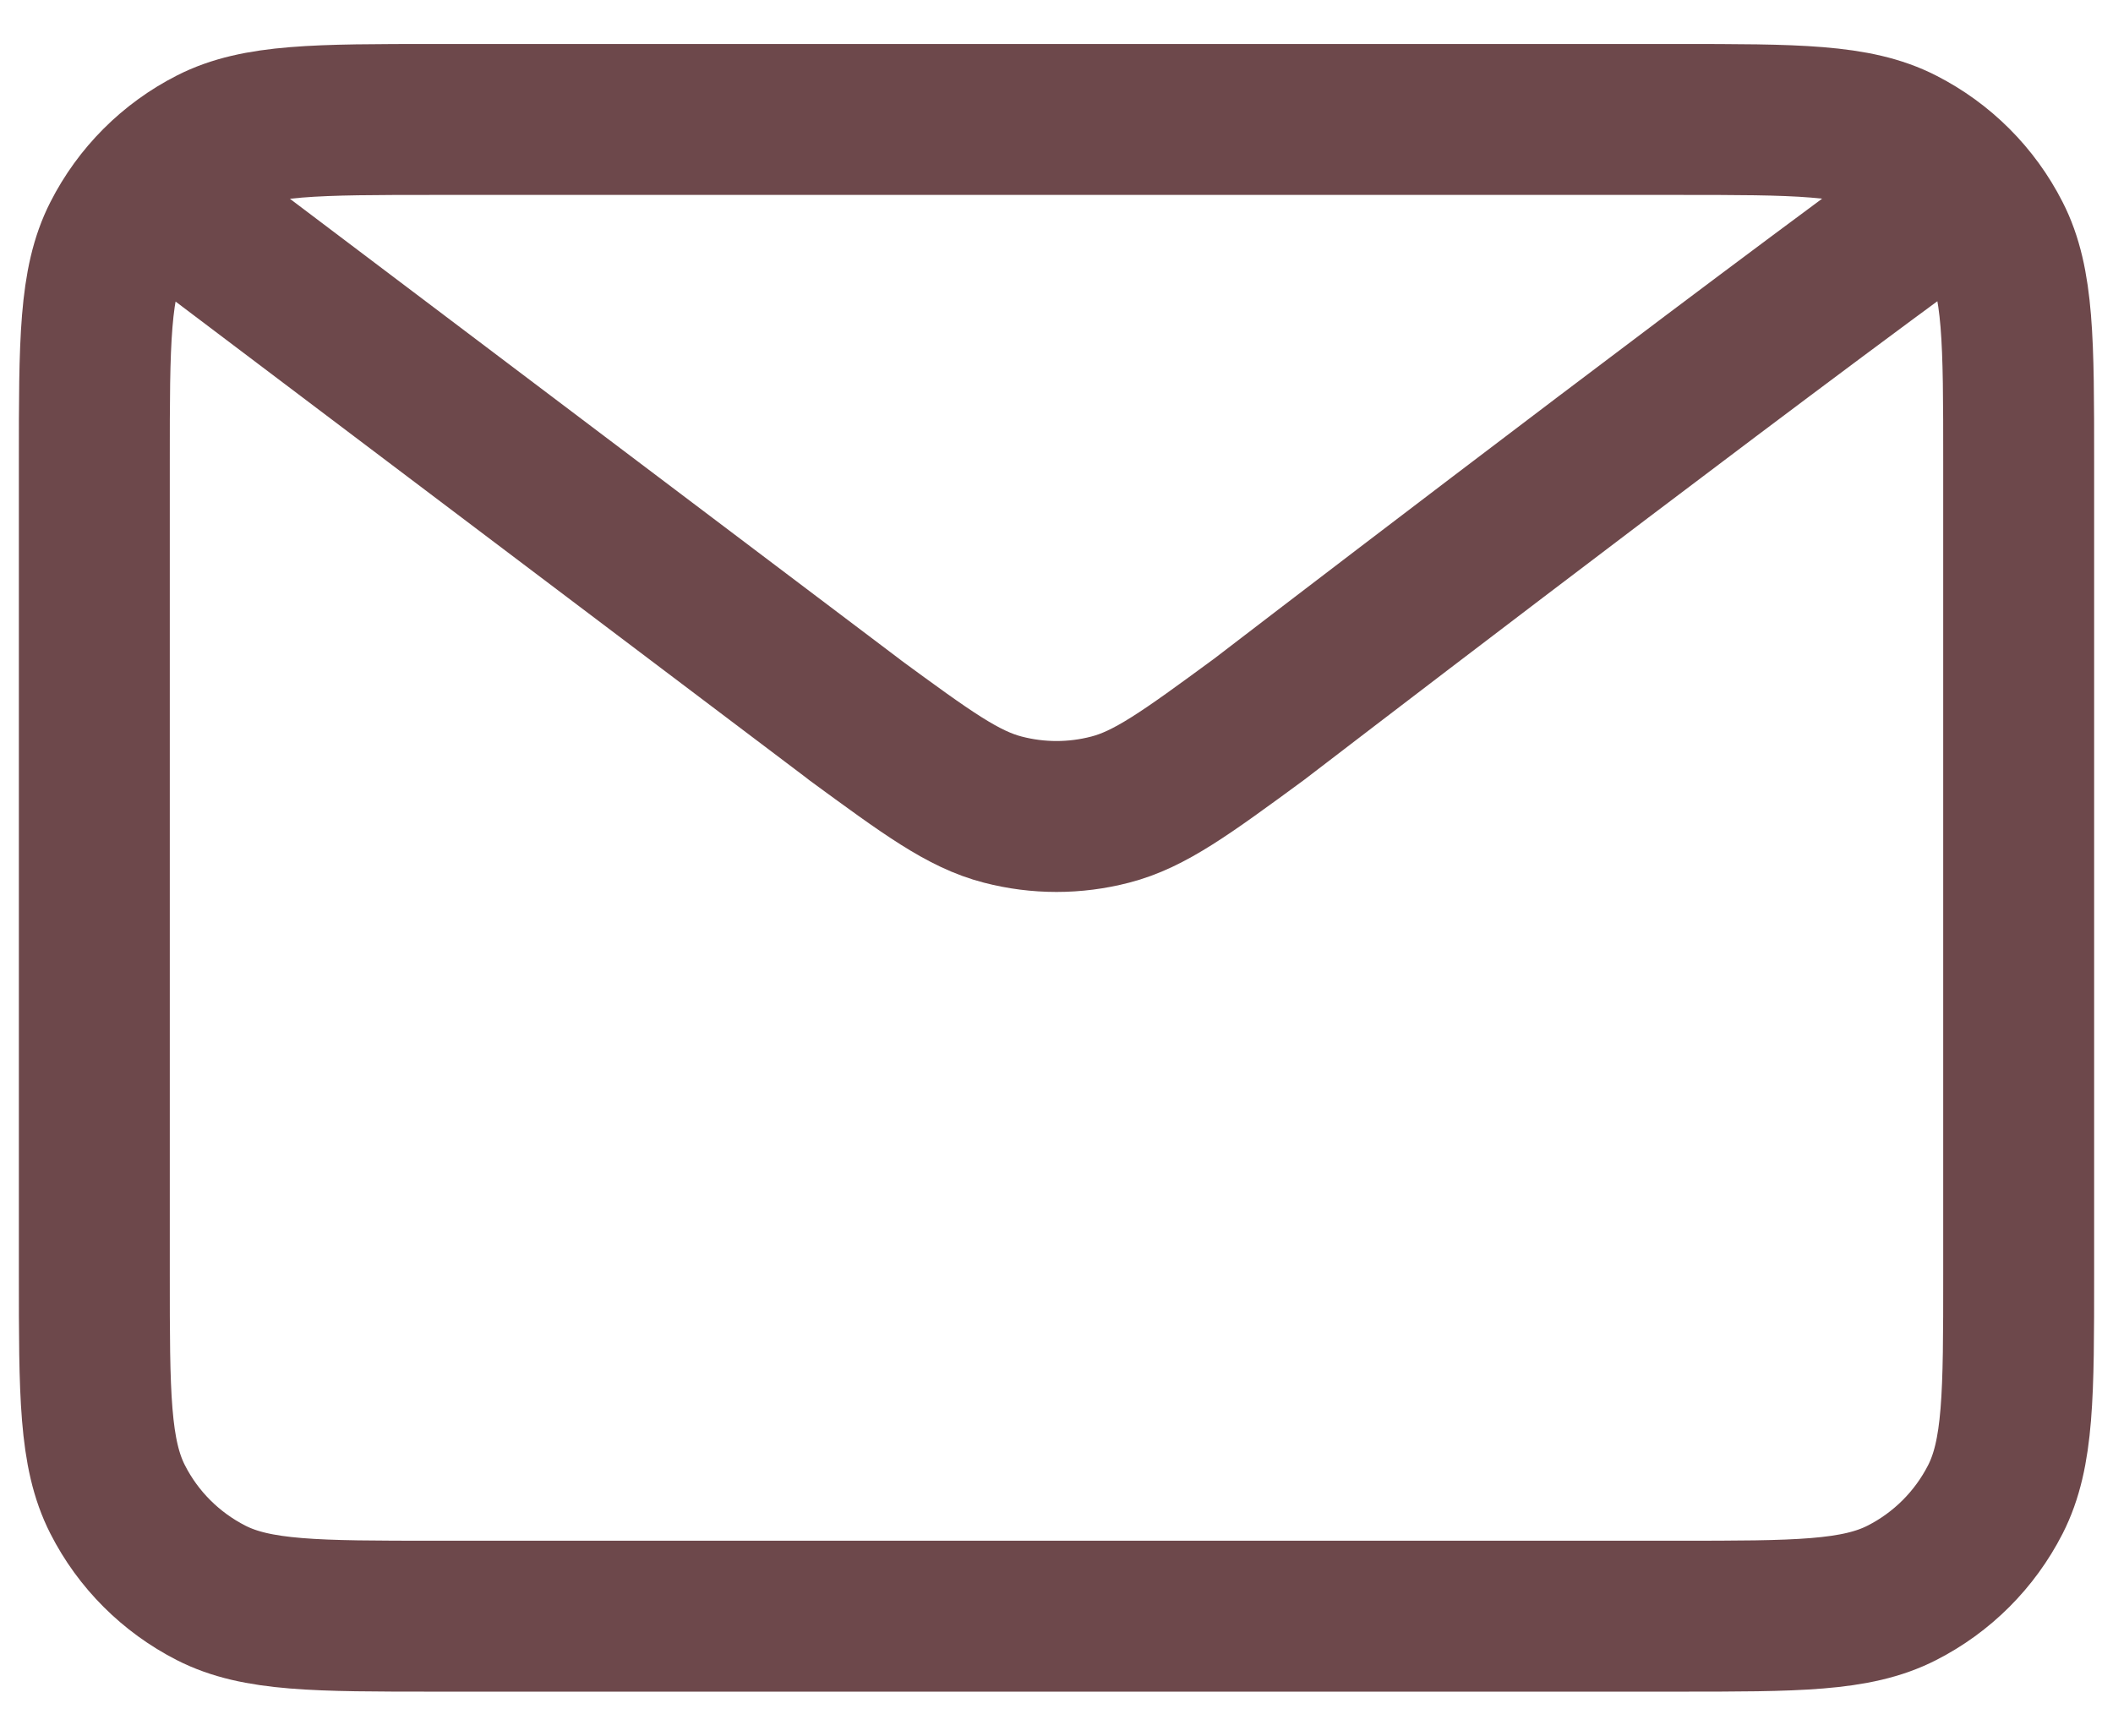 <svg width="28" height="23" viewBox="0 0 28 23" fill="none" xmlns="http://www.w3.org/2000/svg">
<path d="M2.667 3L11.32 9.534L11.322 9.537C12.283 10.241 12.763 10.594 13.29 10.729C13.756 10.85 14.244 10.85 14.71 10.729C15.237 10.594 15.718 10.241 16.682 9.534C16.682 9.534 22.231 5.275 25.333 3M1.25 16.884V6.117C1.25 4.53 1.25 3.737 1.559 3.131C1.831 2.596 2.263 2.164 2.797 1.892C3.403 1.583 4.197 1.583 5.783 1.583H22.217C23.803 1.583 24.597 1.583 25.202 1.892C25.736 2.164 26.169 2.596 26.441 3.131C26.75 3.735 26.75 4.529 26.75 6.113V16.889C26.75 18.473 26.75 19.264 26.441 19.87C26.169 20.403 25.735 20.837 25.202 21.108C24.597 21.417 23.805 21.417 22.221 21.417H5.779C4.195 21.417 3.402 21.417 2.797 21.108C2.264 20.836 1.83 20.403 1.559 19.87C1.25 19.264 1.25 18.47 1.25 16.884Z" stroke="#6D484B" stroke-width="2" stroke-linecap="round" stroke-linejoin="round"/>
</svg>
